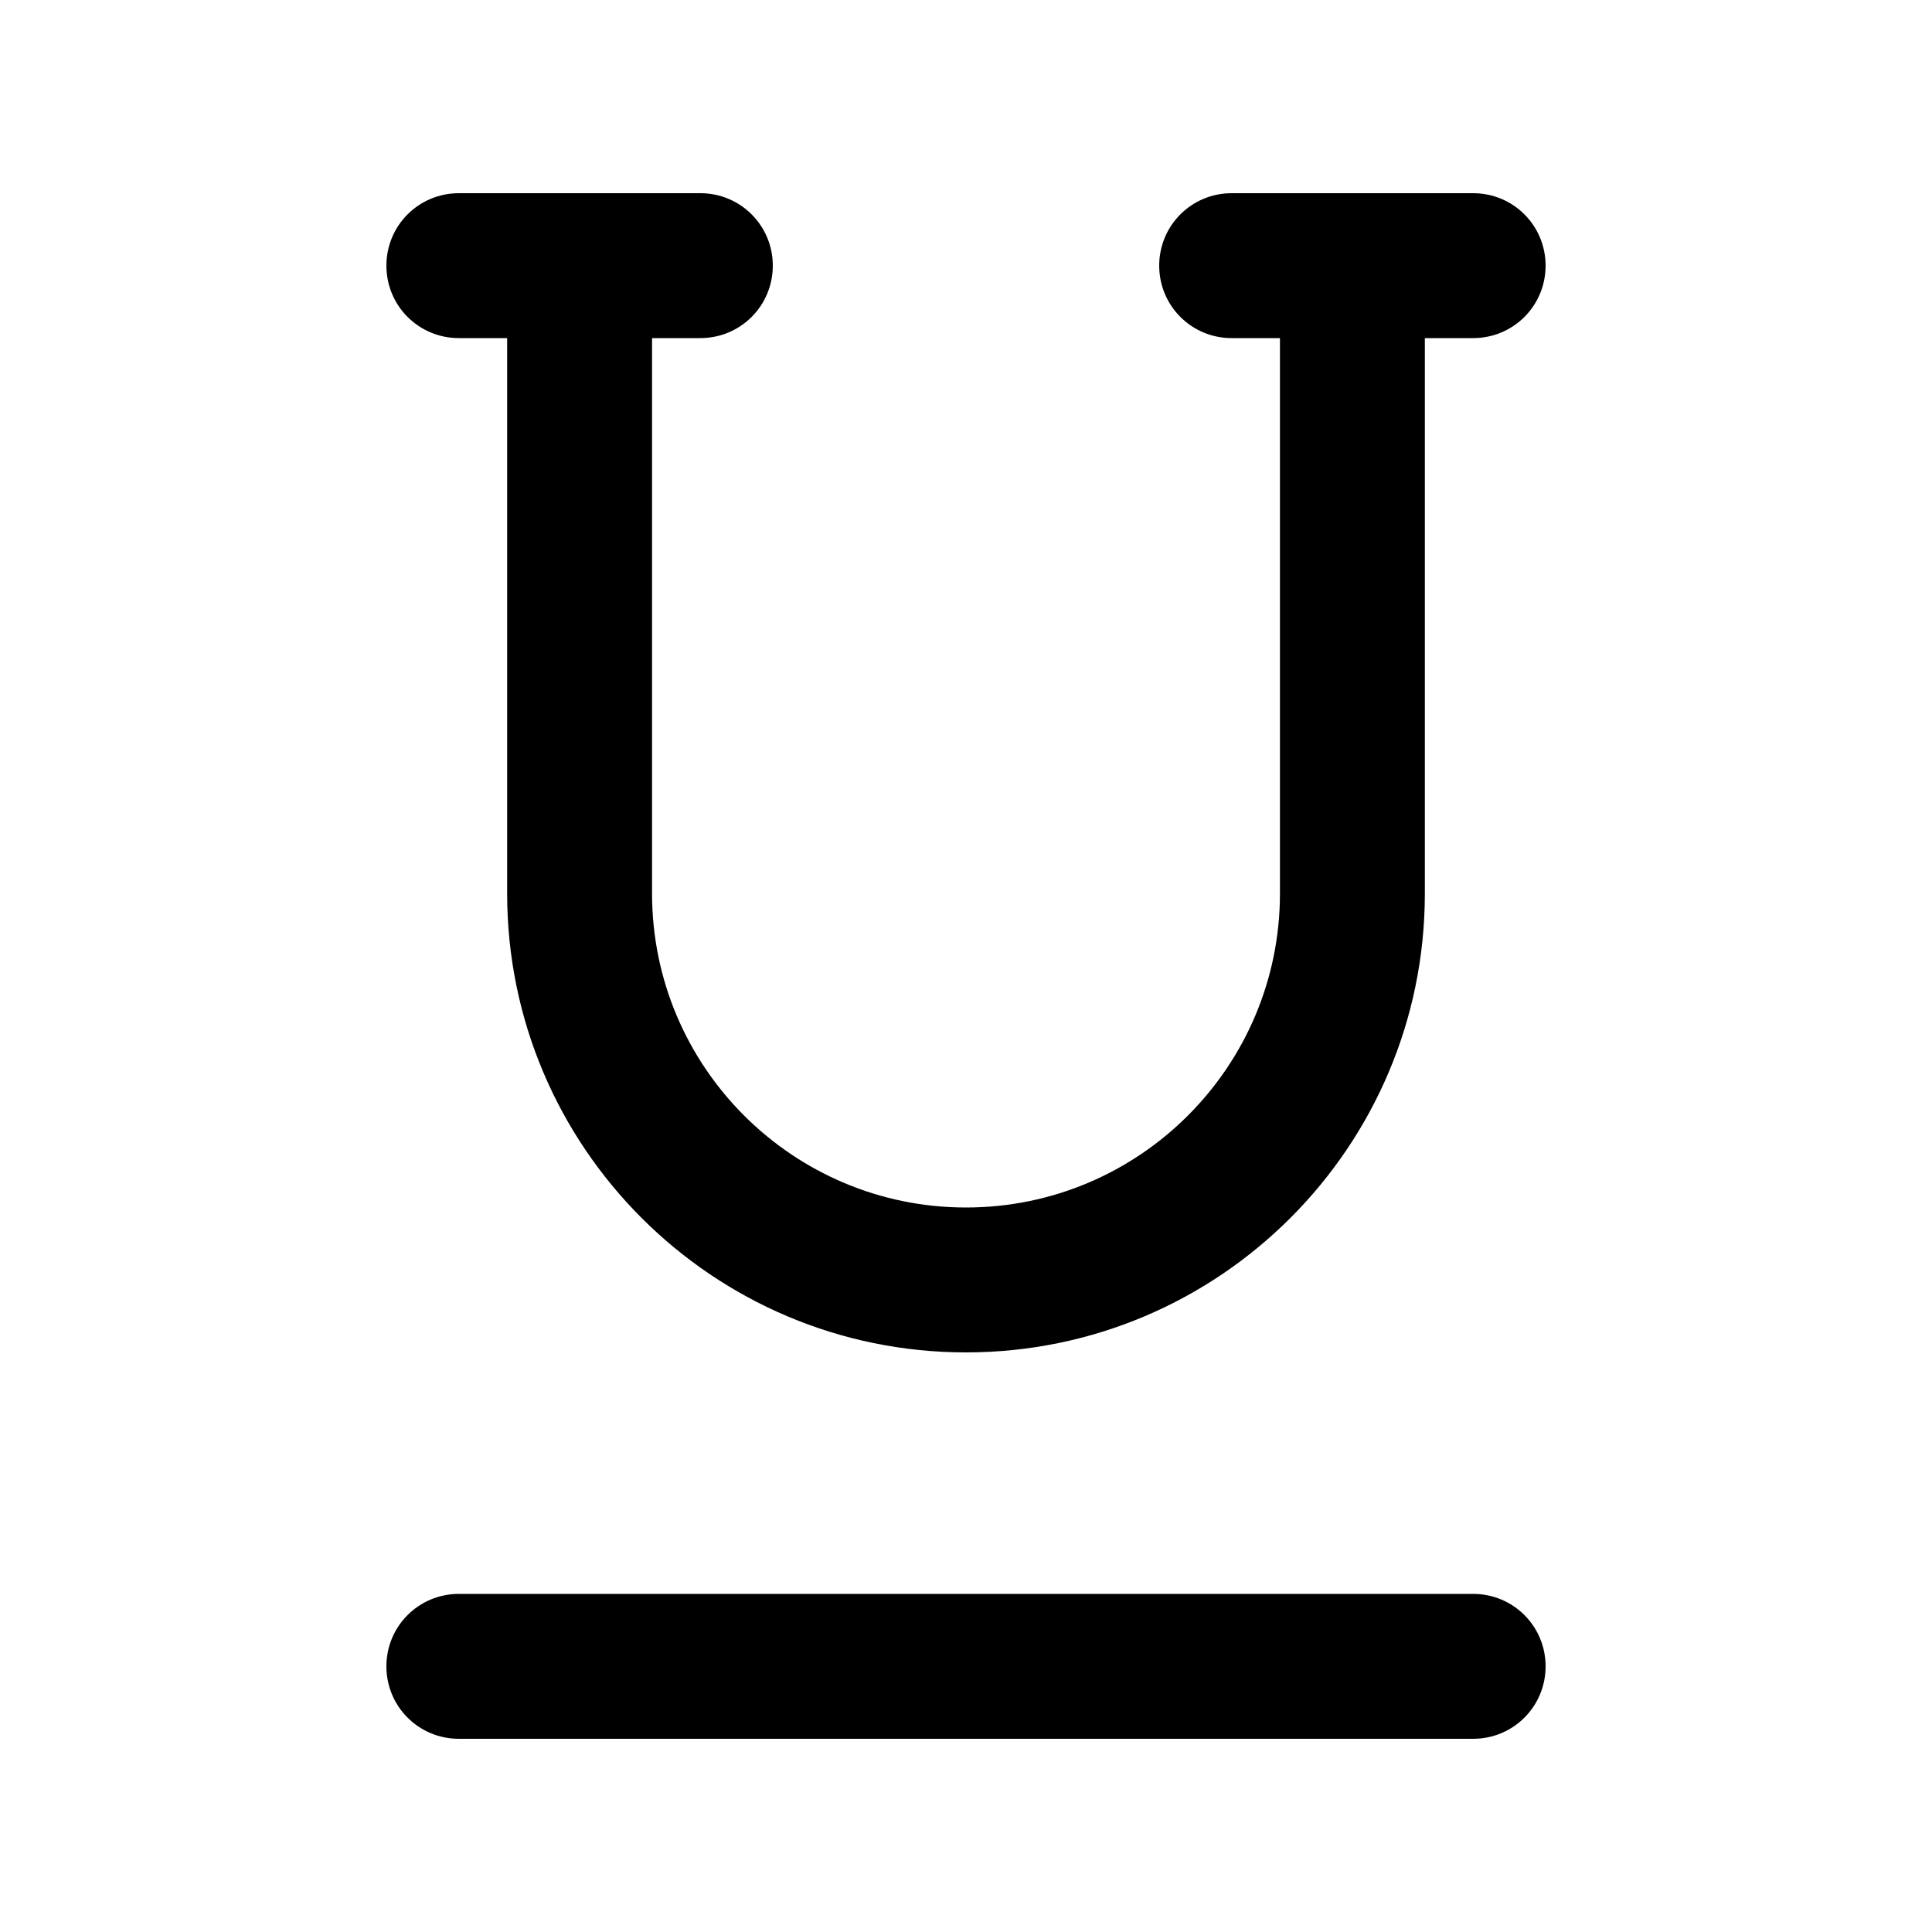 <svg xmlns="http://www.w3.org/2000/svg" viewBox="0 0 640 640"><!--! Font Awesome Pro 7.1.0 by @fontawesome - https://fontawesome.com License - https://fontawesome.com/license (Commercial License) Copyright 2025 Fonticons, Inc. --><path opacity=".4" fill="currentColor" d=""/><path fill="currentColor" d="M152 64C138.7 64 128 74.7 128 88C128 101.3 138.7 112 152 112L168 112L168 296C168 379.9 236.1 448 320 448C403.9 448 472 379.9 472 296L472 112L488 112C501.3 112 512 101.3 512 88C512 74.7 501.3 64 488 64L408 64C394.7 64 384 74.7 384 88C384 101.3 394.7 112 408 112L424 112L424 296C424 353.4 377.4 400 320 400C262.6 400 216 353.4 216 296L216 112L232 112C245.3 112 256 101.3 256 88C256 74.7 245.3 64 232 64L152 64zM128 552C128 565.3 138.7 576 152 576L488 576C501.3 576 512 565.3 512 552C512 538.7 501.3 528 488 528L152 528C138.7 528 128 538.7 128 552z"/></svg>